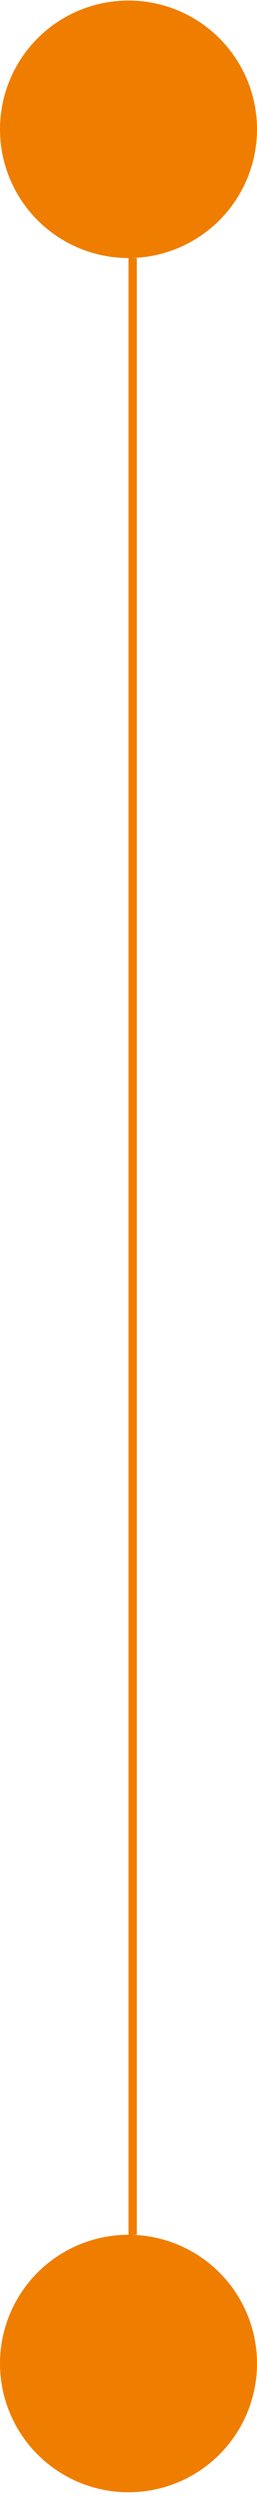 <svg width="31" height="301" viewBox="0 0 31 301" fill="none" xmlns="http://www.w3.org/2000/svg">
<circle cx="15.5" cy="15.566" r="15.5" fill="#EF7D00"/>
<line x1="16" y1="31.066" x2="16" y2="269.066" stroke="#EF7D00"/>
<circle cx="15.5" cy="284.566" r="15.5" fill="#EF7D00"/>
</svg>
